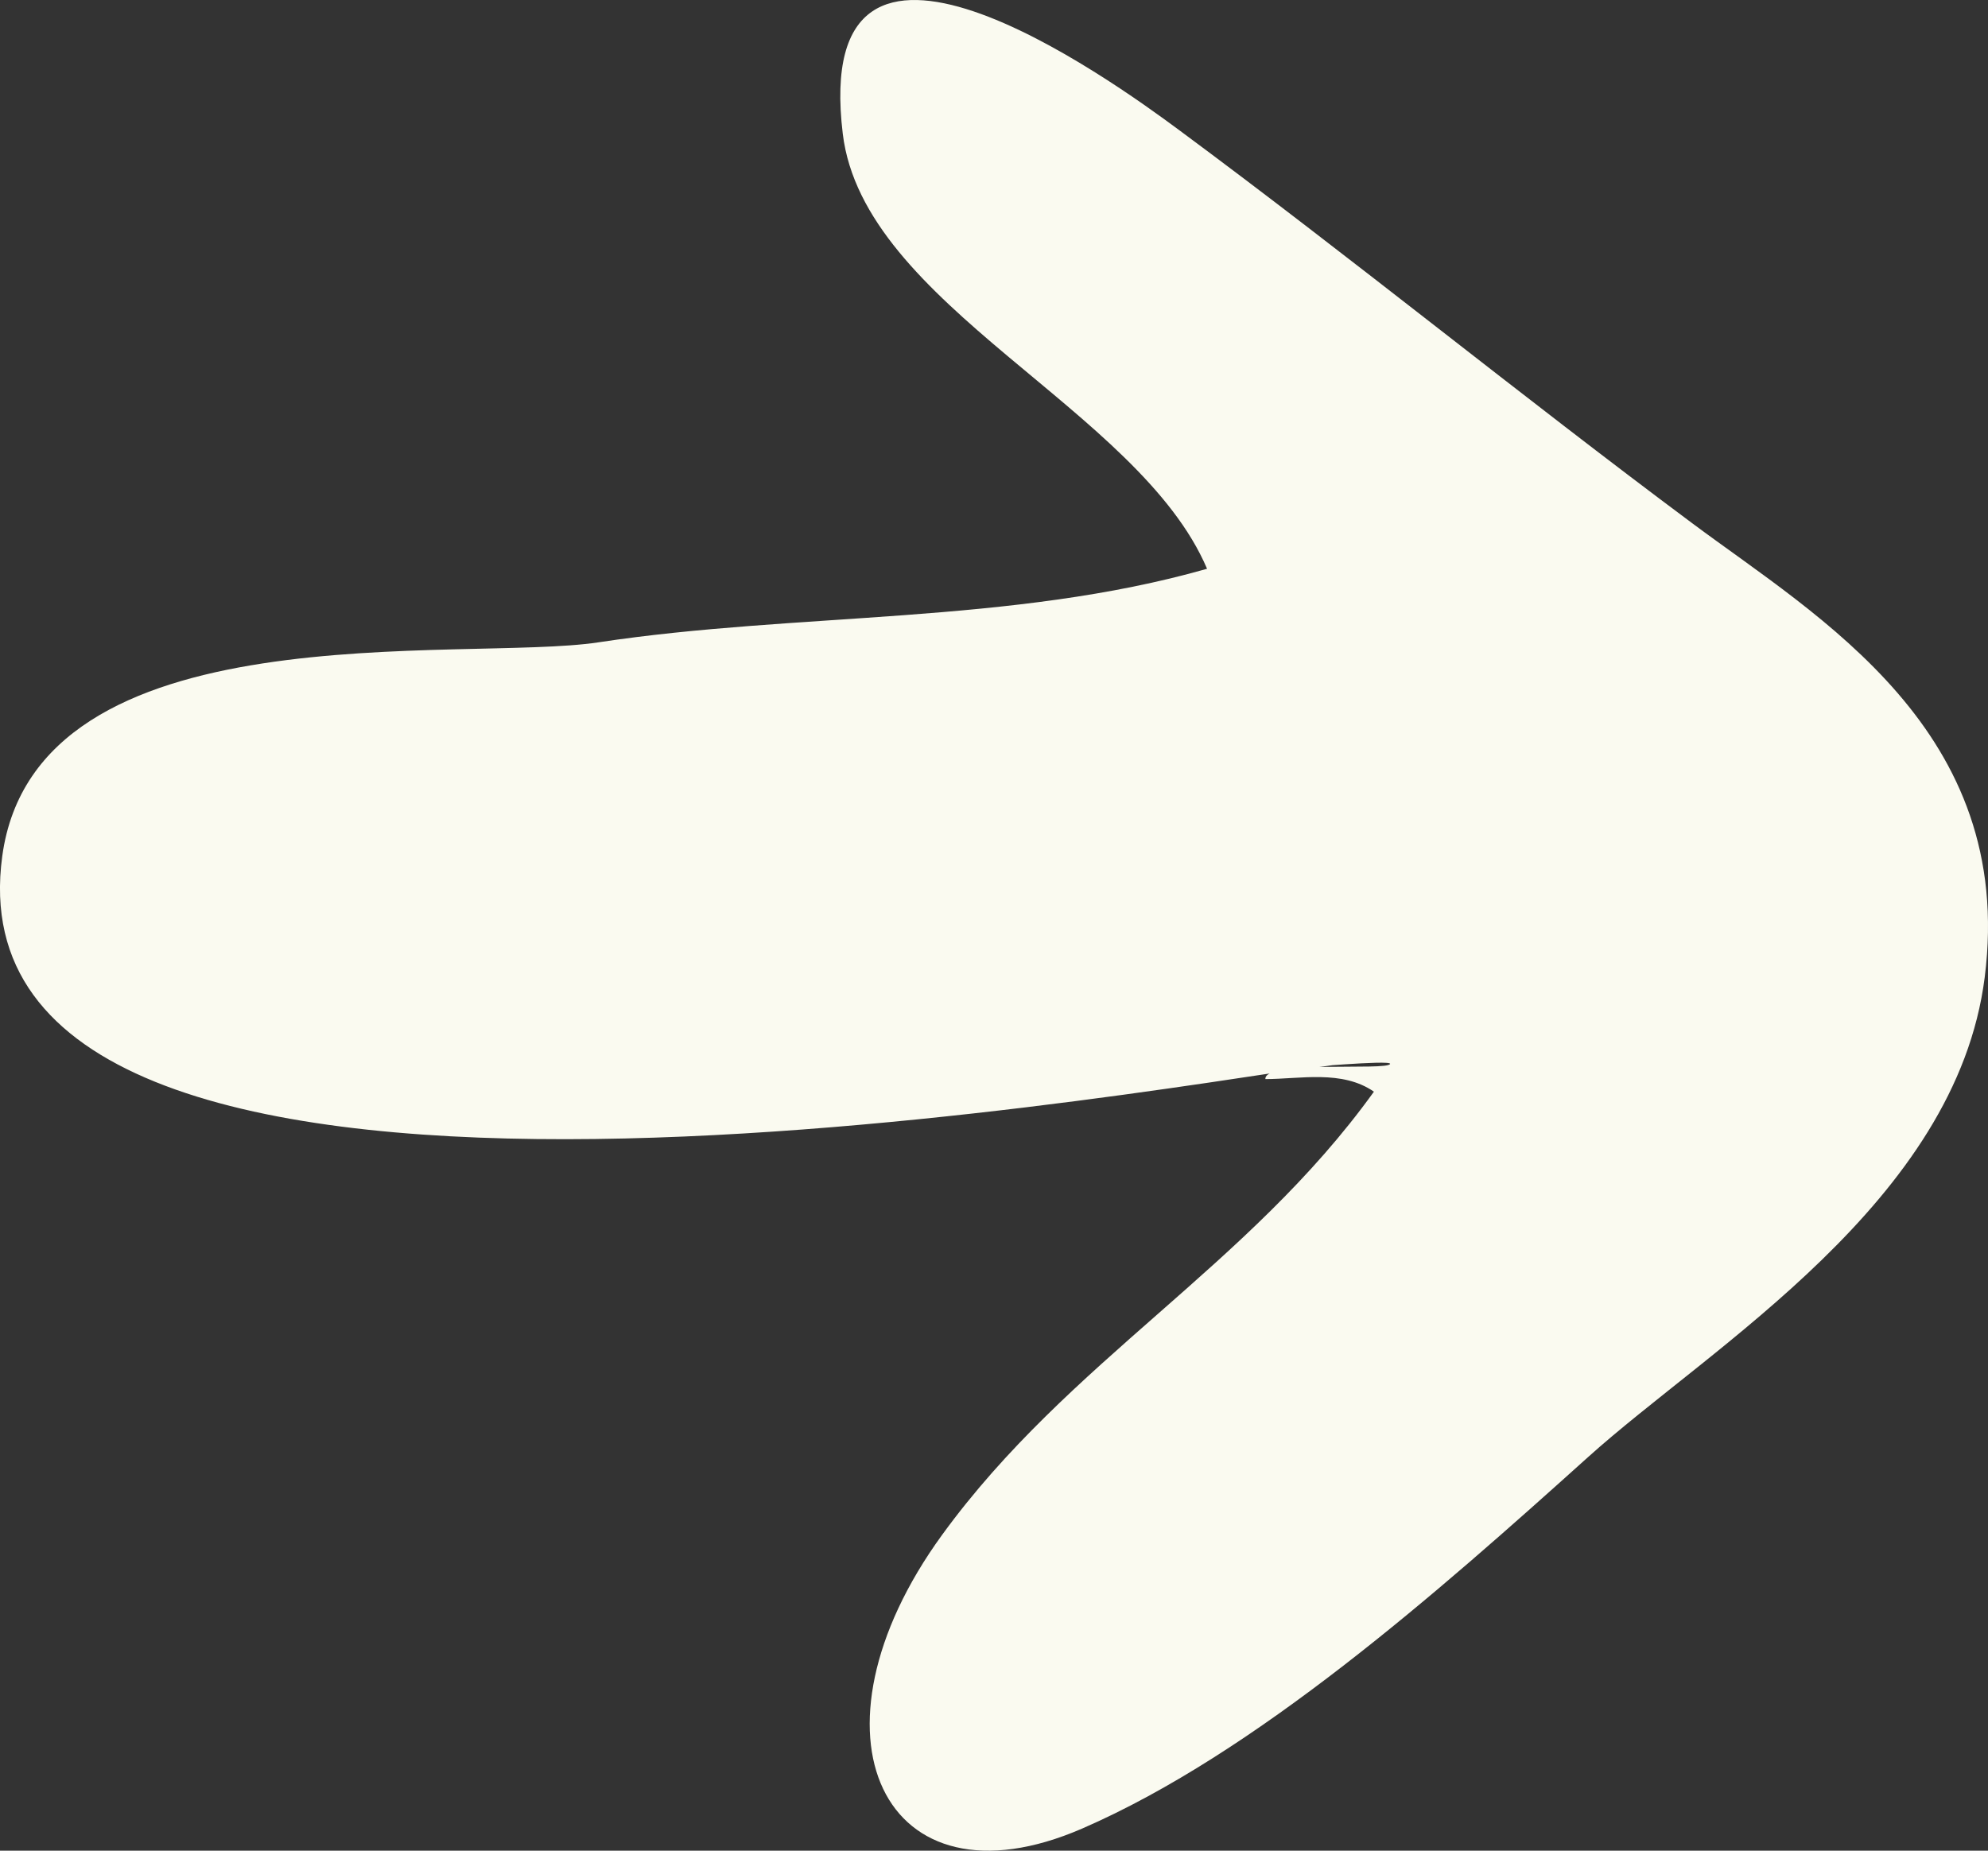 <svg width="29" height="27" viewBox="0 0 29 27" fill="none" xmlns="http://www.w3.org/2000/svg">
<rect x="0" y="0" width="29" height="27" fill="#333333" stroke="none"/>
<path d="M19.325 15.543C16.419 15.946 -0.858 19.03 0.033 12.49C0.529 8.854 6.756 9.671 8.731 9.371C11.632 8.931 14.757 9.112 17.608 8.298C16.61 5.956 12.597 4.462 12.294 1.952C11.816 -2.014 16.221 1.172 17.198 1.896C19.718 3.762 22.172 5.762 24.69 7.637C26.527 9.006 29.408 10.657 28.952 14.258C28.537 17.534 24.962 19.64 23.167 21.257C20.959 23.244 18.322 25.575 15.787 26.677C12.883 27.938 11.627 25.3 13.745 22.39C15.596 19.845 18.203 18.483 20.042 15.927C19.579 15.605 18.963 15.743 18.459 15.743C18.438 15.461 20.238 15.624 20.278 15.522C20.304 15.456 18.815 15.596 19.325 15.543C20.227 15.449 17.305 15.823 19.325 15.543Z" fill="#FAFAF0"/>
</svg>

